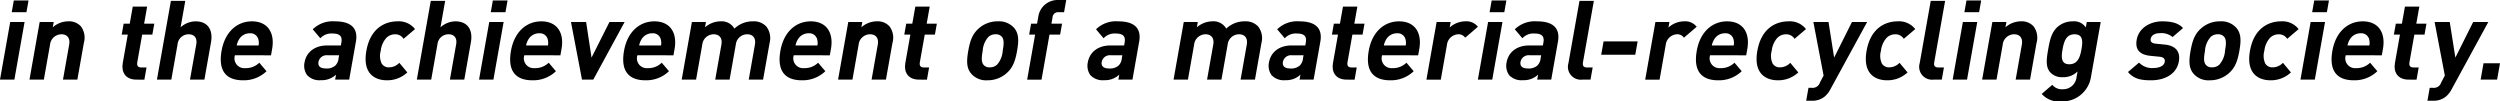 <svg xmlns="http://www.w3.org/2000/svg" viewBox="0 0 534.239 21.672"><g id="レイヤー_2" data-name="レイヤー 2"><g id="レイヤー_1-2" data-name="レイヤー 1"><path d="M0,17.016,2.182,4.7H5.254L3.072,17.016ZM2.507,2.6,2.951.094H6.1L5.65,2.6Z"/><path d="M13.459,17.016l1.319-7.444c.3-1.678-.666-2.246-1.634-2.246a2.465,2.465,0,0,0-2.455,2.246L9.37,17.016H6.3L8.479,4.7h3l-.2,1.134a5.013,5.013,0,0,1,3.3-1.275,3.368,3.368,0,0,1,2.715,1.086,4.028,4.028,0,0,1,.633,3.5l-1.395,7.87Z"/><path d="M29.174,17.016c-2.506,0-3.256-1.772-2.945-3.521l1.08-6.1h-1.3l.415-2.339h1.3l.645-3.64h3.073L30.8,5.058h2.174L32.556,7.4H30.382l-1.047,5.909c-.126.709.135,1.111.867,1.111h1.11l-.46,2.6Z"/><path d="M40.6,17.016,41.938,9.5c.289-1.63-.656-2.174-1.626-2.174A2.376,2.376,0,0,0,37.942,9.5L36.61,17.016H33.538L36.521.189h3.072l-1,5.648a4.86,4.86,0,0,1,3.181-1.275c2.7,0,3.778,1.89,3.317,4.489l-1.411,7.965Z"/><path d="M50.206,11.817a2.1,2.1,0,0,0,2.209,2.742A4.058,4.058,0,0,0,55.409,13.4l1.545,1.82a6.984,6.984,0,0,1-5.023,1.938c-2.908,0-5.462-1.324-4.578-6.31.711-4.018,3.288-6.286,6.479-6.286,3.427,0,4.921,2.5,4.322,5.884l-.243,1.371Zm5-3.427A1.726,1.726,0,0,0,53.38,7.114,2.641,2.641,0,0,0,51.1,8.39a3.92,3.92,0,0,0-.518,1.323h4.68A3.162,3.162,0,0,0,55.209,8.39Z"/><path d="M71.617,17.016l.189-1.063a4.429,4.429,0,0,1-3.236,1.182,3.566,3.566,0,0,1-2.95-1.088,3.452,3.452,0,0,1-.527-2.765c.347-1.962,1.98-3.569,4.84-3.569H72.84l.109-.614c.239-1.347-.318-1.938-1.949-1.938a3.157,3.157,0,0,0-2.544,1.016L66.834,6.263a6.093,6.093,0,0,1,4.745-1.7c3.45,0,4.987,1.464,4.477,4.348l-1.437,8.106Zm.85-5.2H70.033a1.765,1.765,0,0,0-1.972,1.394c-.151.851.316,1.418,1.521,1.418a2.8,2.8,0,0,0,2.043-.591,2.4,2.4,0,0,0,.725-1.559Z"/><path d="M82.682,17.158c-2.458,0-5.273-1.324-4.389-6.31s4.163-6.286,6.621-6.286a4.385,4.385,0,0,1,3.773,1.654L86.237,8.3a2.042,2.042,0,0,0-1.813-.969,2.562,2.562,0,0,0-1.892.8,4.913,4.913,0,0,0-1.167,2.718,3.887,3.887,0,0,0,.2,2.741,1.76,1.76,0,0,0,1.607.8,3.006,3.006,0,0,0,2.157-.969l1.715,2.056A6.258,6.258,0,0,1,82.682,17.158Z"/><path d="M96.142,17.016,97.474,9.5c.289-1.63-.656-2.174-1.625-2.174A2.374,2.374,0,0,0,93.479,9.5l-1.333,7.516H89.074L92.057.189h3.072l-1,5.648a4.856,4.856,0,0,1,3.181-1.275c2.694,0,3.777,1.89,3.316,4.489l-1.411,7.965Z"/><path d="M102.369,17.016,104.551,4.7h3.072l-2.182,12.313ZM104.876,2.6,105.32.094h3.144L108.02,2.6Z"/><path d="M112.049,11.817a2.1,2.1,0,0,0,2.209,2.742,4.06,4.06,0,0,0,2.994-1.159l1.545,1.82a6.987,6.987,0,0,1-5.025,1.938c-2.906,0-5.46-1.324-4.577-6.31.712-4.018,3.288-6.286,6.48-6.286,3.427,0,4.921,2.5,4.322,5.884l-.243,1.371Zm5-3.427a1.726,1.726,0,0,0-1.829-1.276,2.643,2.643,0,0,0-2.284,1.276,3.94,3.94,0,0,0-.517,1.323h4.68A3.162,3.162,0,0,0,117.052,8.39Z"/><path d="M126.782,17.016h-2.411L122.015,4.7h3.238l1.156,7.61,3.83-7.61h3.239Z"/><path d="M136.208,11.817a2.1,2.1,0,0,0,2.209,2.742,4.058,4.058,0,0,0,2.994-1.159l1.545,1.82a6.985,6.985,0,0,1-5.023,1.938c-2.908,0-5.462-1.324-4.579-6.31.712-4.018,3.289-6.286,6.48-6.286,3.427,0,4.921,2.5,4.322,5.884l-.243,1.371Zm5-3.427a1.726,1.726,0,0,0-1.829-1.276A2.641,2.641,0,0,0,137.1,8.39a3.92,3.92,0,0,0-.518,1.323h4.68A3.162,3.162,0,0,0,141.211,8.39Z"/><path d="M160,17.016l1.319-7.444c.3-1.678-.666-2.246-1.635-2.246A2.451,2.451,0,0,0,157.243,9.5l-1.332,7.516h-3.073l1.319-7.444c.3-1.678-.666-2.246-1.635-2.246a2.465,2.465,0,0,0-2.454,2.246l-1.319,7.444h-3.072L147.858,4.7h3l-.2,1.134a5.131,5.131,0,0,1,3.3-1.275,3.14,3.14,0,0,1,2.985,1.559,5.6,5.6,0,0,1,3.964-1.559,3.633,3.633,0,0,1,2.833,1.086,4.052,4.052,0,0,1,.727,3.5l-1.4,7.87Z"/><path d="M169.623,11.817a2.1,2.1,0,0,0,2.209,2.742,4.058,4.058,0,0,0,2.994-1.159l1.545,1.82a6.984,6.984,0,0,1-5.024,1.938c-2.907,0-5.461-1.324-4.577-6.31.711-4.018,3.288-6.286,6.479-6.286,3.427,0,4.921,2.5,4.322,5.884l-.243,1.371Zm5-3.427A1.726,1.726,0,0,0,172.8,7.114a2.641,2.641,0,0,0-2.283,1.276A3.92,3.92,0,0,0,170,9.713h4.68A3.162,3.162,0,0,0,174.626,8.39Z"/><path d="M186.253,17.016l1.319-7.444c.3-1.678-.666-2.246-1.634-2.246a2.465,2.465,0,0,0-2.455,2.246l-1.319,7.444h-3.072L181.273,4.7h3l-.2,1.134a5.009,5.009,0,0,1,3.3-1.275,3.368,3.368,0,0,1,2.715,1.086,4.025,4.025,0,0,1,.633,3.5l-1.4,7.87Z"/><path d="M196.405,17.016c-2.506,0-3.256-1.772-2.945-3.521l1.08-6.1h-1.3l.415-2.339h1.3l.646-3.64h3.073l-.646,3.64H200.2L199.787,7.4h-2.174l-1.047,5.909c-.126.709.134,1.111.867,1.111h1.111l-.461,2.6Z"/><path d="M215.1,15.646a6.069,6.069,0,0,1-4.1,1.512,4.212,4.212,0,0,1-3.538-1.512c-.905-1.159-.942-2.553-.544-4.8.393-2.222.925-3.616,2.241-4.774a6,6,0,0,1,4.073-1.512A4.26,4.26,0,0,1,216.8,6.074c.905,1.158.941,2.552.548,4.774C216.952,13.093,216.422,14.487,215.1,15.646ZM214.1,7.87a1.636,1.636,0,0,0-1.346-.544,2.226,2.226,0,0,0-1.514.544A4.851,4.851,0,0,0,210,10.848c-.226,1.276-.349,2.363.178,3a1.582,1.582,0,0,0,1.321.544,2.291,2.291,0,0,0,1.538-.544,4.917,4.917,0,0,0,1.241-3C214.5,9.572,214.621,8.508,214.1,7.87Z"/><path d="M224.271,7.4l-1.7,9.619H219.5L221.2,7.4h-1.276l.415-2.339h1.276l.273-1.537A4.157,4.157,0,0,1,226.1,0h1.749l-.461,2.6h-1.2a1.183,1.183,0,0,0-1.262,1.11l-.238,1.348h2.269L226.541,7.4Z"/><path d="M238.992,17.016l.189-1.063a4.429,4.429,0,0,1-3.236,1.182A3.566,3.566,0,0,1,233,16.047a3.452,3.452,0,0,1-.527-2.765c.347-1.962,1.98-3.569,4.84-3.569h2.907l.109-.614c.238-1.347-.318-1.938-1.949-1.938a3.157,3.157,0,0,0-2.544,1.016l-1.622-1.914a6.093,6.093,0,0,1,4.745-1.7c3.45,0,4.987,1.464,4.477,4.348l-1.437,8.106Zm.85-5.2h-2.434a1.765,1.765,0,0,0-1.972,1.394c-.151.851.316,1.418,1.521,1.418A2.8,2.8,0,0,0,239,14.038a2.4,2.4,0,0,0,.725-1.559Z"/><path d="M265.106,17.016l1.32-7.444c.3-1.678-.666-2.246-1.636-2.246A2.451,2.451,0,0,0,262.35,9.5l-1.332,7.516h-3.074l1.32-7.444c.3-1.678-.666-2.246-1.635-2.246a2.465,2.465,0,0,0-2.454,2.246l-1.32,7.444h-3.072L252.965,4.7h3l-.2,1.134a5.126,5.126,0,0,1,3.3-1.275,3.142,3.142,0,0,1,2.986,1.559,5.6,5.6,0,0,1,3.964-1.559,3.636,3.636,0,0,1,2.833,1.086,4.055,4.055,0,0,1,.726,3.5l-1.394,7.87Z"/><path d="M277.712,17.016l.188-1.063a4.425,4.425,0,0,1-3.235,1.182,3.565,3.565,0,0,1-2.95-1.088,3.452,3.452,0,0,1-.527-2.765c.347-1.962,1.98-3.569,4.839-3.569h2.908l.109-.614c.238-1.347-.318-1.938-1.949-1.938a3.155,3.155,0,0,0-2.544,1.016l-1.622-1.914a6.092,6.092,0,0,1,4.745-1.7c3.45,0,4.987,1.464,4.476,4.348l-1.436,8.106Zm.85-5.2h-2.434a1.767,1.767,0,0,0-1.973,1.394c-.15.851.317,1.418,1.522,1.418a2.8,2.8,0,0,0,2.043-.591,2.4,2.4,0,0,0,.724-1.559Z"/><path d="M287.791,17.016c-2.506,0-3.256-1.772-2.945-3.521l1.08-6.1h-1.3l.415-2.339h1.3l.645-3.64h3.074l-.646,3.64h2.174L291.173,7.4H289l-1.047,5.909c-.126.709.135,1.111.867,1.111h1.11l-.46,2.6Z"/><path d="M295.35,11.817a2.1,2.1,0,0,0,2.209,2.742,4.06,4.06,0,0,0,2.994-1.159l1.545,1.82a6.987,6.987,0,0,1-5.025,1.938c-2.906,0-5.461-1.324-4.577-6.31.712-4.018,3.288-6.286,6.48-6.286,3.426,0,4.92,2.5,4.322,5.884l-.243,1.371Zm5-3.427a1.728,1.728,0,0,0-1.83-1.276A2.641,2.641,0,0,0,296.24,8.39a3.94,3.94,0,0,0-.517,1.323H300.4A3.146,3.146,0,0,0,300.353,8.39Z"/><path d="M313.1,8.059a1.692,1.692,0,0,0-1.5-.733A2.54,2.54,0,0,0,309.206,9.6l-1.314,7.421h-3.073L307,4.7h3l-.209,1.181a5,5,0,0,1,3.33-1.322,3.118,3.118,0,0,1,2.7,1.157Z"/><path d="M315.814,17.016,318,4.7h3.072l-2.181,12.313ZM318.321,2.6l.445-2.506h3.143L321.465,2.6Z"/><path d="M328.489,17.016l.189-1.063a4.429,4.429,0,0,1-3.236,1.182,3.566,3.566,0,0,1-2.95-1.088,3.452,3.452,0,0,1-.527-2.765c.347-1.962,1.98-3.569,4.84-3.569h2.907l.109-.614c.239-1.347-.318-1.938-1.949-1.938a3.157,3.157,0,0,0-2.544,1.016l-1.622-1.914a6.1,6.1,0,0,1,4.745-1.7c3.45,0,4.987,1.464,4.477,4.348l-1.437,8.106Zm.85-5.2H326.9a1.765,1.765,0,0,0-1.972,1.394c-.151.851.316,1.418,1.521,1.418a2.8,2.8,0,0,0,2.043-.591,2.4,2.4,0,0,0,.725-1.559Z"/><path d="M338.138,17.016a2.754,2.754,0,0,1-2.969-3.521L337.527.189H340.6l-2.326,13.117c-.129.732.112,1.111.891,1.111h1.182l-.46,2.6Z"/><path d="M342.171,11.7l.507-2.86h7.28l-.507,2.86Z"/><path d="M359.848,8.059a1.692,1.692,0,0,0-1.5-.733A2.539,2.539,0,0,0,355.96,9.6l-1.315,7.421h-3.073L353.754,4.7h3l-.209,1.181a5,5,0,0,1,3.33-1.322,3.118,3.118,0,0,1,2.7,1.157Z"/><path d="M365.441,11.817a2.1,2.1,0,0,0,2.209,2.742,4.061,4.061,0,0,0,3-1.159l1.544,1.82a6.983,6.983,0,0,1-5.024,1.938c-2.906,0-5.461-1.324-4.577-6.31.712-4.018,3.288-6.286,6.479-6.286,3.427,0,4.921,2.5,4.323,5.884l-.244,1.371Zm5-3.427a1.726,1.726,0,0,0-1.829-1.276,2.641,2.641,0,0,0-2.283,1.276,3.941,3.941,0,0,0-.518,1.323h4.68A3.145,3.145,0,0,0,370.444,8.39Z"/><path d="M379.927,17.158c-2.458,0-5.273-1.324-4.389-6.31s4.163-6.286,6.621-6.286a4.386,4.386,0,0,1,3.773,1.654L383.482,8.3a2.042,2.042,0,0,0-1.813-.969,2.564,2.564,0,0,0-1.892.8,4.913,4.913,0,0,0-1.167,2.718,3.88,3.88,0,0,0,.2,2.741,1.758,1.758,0,0,0,1.606.8,3.006,3.006,0,0,0,2.157-.969l1.716,2.056A6.264,6.264,0,0,1,379.927,17.158Z"/><path d="M391.189,19a5.514,5.514,0,0,1-1.2,1.584,4.163,4.163,0,0,1-2.814.945h-1.2l.489-2.764h.709a1.627,1.627,0,0,0,1.733-1.112l.789-1.512L387.508,4.7h3.238l1.2,7.61,3.807-7.61H399Z"/><path d="M403.271,17.158c-2.458,0-5.272-1.324-4.388-6.31s4.163-6.286,6.621-6.286a4.382,4.382,0,0,1,3.772,1.654L406.827,8.3a2.043,2.043,0,0,0-1.813-.969,2.562,2.562,0,0,0-1.892.8,4.913,4.913,0,0,0-1.167,2.718,3.887,3.887,0,0,0,.2,2.741,1.76,1.76,0,0,0,1.607.8,3.008,3.008,0,0,0,2.157-.969l1.715,2.056A6.259,6.259,0,0,1,403.271,17.158Z"/><path d="M413.2,17.016a2.755,2.755,0,0,1-2.969-3.521L412.59.189h3.072l-2.325,13.117c-.13.732.111,1.111.891,1.111h1.181l-.46,2.6Z"/><path d="M417.276,17.016,419.458,4.7h3.072l-2.181,12.313ZM419.783,2.6l.445-2.506h3.143L422.927,2.6Z"/><path d="M430.736,17.016l1.32-7.444c.3-1.678-.666-2.246-1.635-2.246a2.465,2.465,0,0,0-2.454,2.246l-1.32,7.444h-3.072L425.757,4.7h3l-.2,1.134a5.012,5.012,0,0,1,3.3-1.275,3.367,3.367,0,0,1,2.715,1.086,4.025,4.025,0,0,1,.633,3.5l-1.394,7.87Z"/><path d="M440.49,21.672a4.886,4.886,0,0,1-4.182-1.607l2.257-1.938a2.636,2.636,0,0,0,2.245.946,2.875,2.875,0,0,0,2.933-2.553l.222-1.253a4.289,4.289,0,0,1-3.149,1.23,3.452,3.452,0,0,1-2.738-1.088c-.952-1.158-.766-2.742-.386-4.892s.753-3.711,2.117-4.869a4.889,4.889,0,0,1,3.147-1.086,3,3,0,0,1,2.771,1.3l.205-1.158h2.978l-2.1,11.864A6.188,6.188,0,0,1,440.49,21.672Zm2.85-14.346c-1.82,0-2.285,1.56-2.574,3.191s-.381,3.214,1.439,3.214,2.313-1.583,2.6-3.214S445.16,7.326,443.34,7.326Z"/><path d="M459.676,17.158c-1.939,0-3.65-.212-4.934-1.773l2.365-2.009a3.821,3.821,0,0,0,3.081,1.159c1.063,0,2.237-.355,2.4-1.277.108-.614-.148-1.04-1.1-1.134l-1.9-.189c-2.184-.213-3.384-1.182-2.981-3.45.452-2.553,2.94-3.923,5.446-3.923,1.914,0,3.463.33,4.447,1.441l-2.229,1.914a3.718,3.718,0,0,0-2.714-.827c-1.229,0-1.85.567-1.958,1.181-.08.45.017.97,1.088,1.064l1.9.189c2.393.237,3.391,1.537,3.022,3.616C465.129,15.858,462.583,17.158,459.676,17.158Z"/><path d="M476.3,15.646a6.074,6.074,0,0,1-4.1,1.512,4.212,4.212,0,0,1-3.538-1.512c-.9-1.159-.941-2.553-.544-4.8.394-2.222.925-3.616,2.241-4.774a6,6,0,0,1,4.074-1.512A4.259,4.259,0,0,1,478,6.074c.9,1.158.941,2.552.548,4.774C478.149,13.093,477.619,14.487,476.3,15.646ZM475.293,7.87a1.635,1.635,0,0,0-1.346-.544,2.224,2.224,0,0,0-1.513.544,4.852,4.852,0,0,0-1.238,2.978c-.225,1.276-.348,2.363.178,3a1.582,1.582,0,0,0,1.321.544,2.289,2.289,0,0,0,1.538-.544,4.923,4.923,0,0,0,1.242-3C475.7,9.572,475.818,8.508,475.293,7.87Z"/><path d="M485.2,17.158c-2.458,0-5.272-1.324-4.389-6.31s4.164-6.286,6.622-6.286a4.383,4.383,0,0,1,3.772,1.654L488.759,8.3a2.044,2.044,0,0,0-1.814-.969,2.562,2.562,0,0,0-1.891.8,4.905,4.905,0,0,0-1.167,2.718,3.881,3.881,0,0,0,.2,2.741,1.758,1.758,0,0,0,1.606.8,3.008,3.008,0,0,0,2.158-.969l1.714,2.056A6.258,6.258,0,0,1,485.2,17.158Z"/><path d="M491.6,17.016,493.777,4.7h3.073l-2.182,12.313ZM494.1,2.6l.444-2.506h3.143L497.246,2.6Z"/><path d="M501.278,11.817a2.1,2.1,0,0,0,2.209,2.742,4.058,4.058,0,0,0,2.994-1.159l1.545,1.82A6.982,6.982,0,0,1,503,17.158c-2.907,0-5.462-1.324-4.578-6.31.712-4.018,3.288-6.286,6.479-6.286,3.427,0,4.921,2.5,4.323,5.884l-.244,1.371Zm5-3.427a1.726,1.726,0,0,0-1.829-1.276,2.641,2.641,0,0,0-2.283,1.276,3.92,3.92,0,0,0-.518,1.323h4.68A3.145,3.145,0,0,0,506.281,8.39Z"/><path d="M514.728,17.016c-2.506,0-3.256-1.772-2.946-3.521l1.08-6.1h-1.3l.416-2.339h1.3l.646-3.64H517l-.645,3.64h2.173L518.109,7.4h-2.173l-1.047,5.909c-.126.709.133,1.111.866,1.111h1.111l-.461,2.6Z"/><path d="M523.945,19a5.55,5.55,0,0,1-1.2,1.584,4.163,4.163,0,0,1-2.814.945h-1.2l.489-2.764h.709a1.627,1.627,0,0,0,1.733-1.112l.788-1.512L520.264,4.7H523.5l1.2,7.61,3.807-7.61h3.238Z"/><path d="M530.1,17.016l.619-3.5h3.521l-.619,3.5Z"/></g></g></svg>